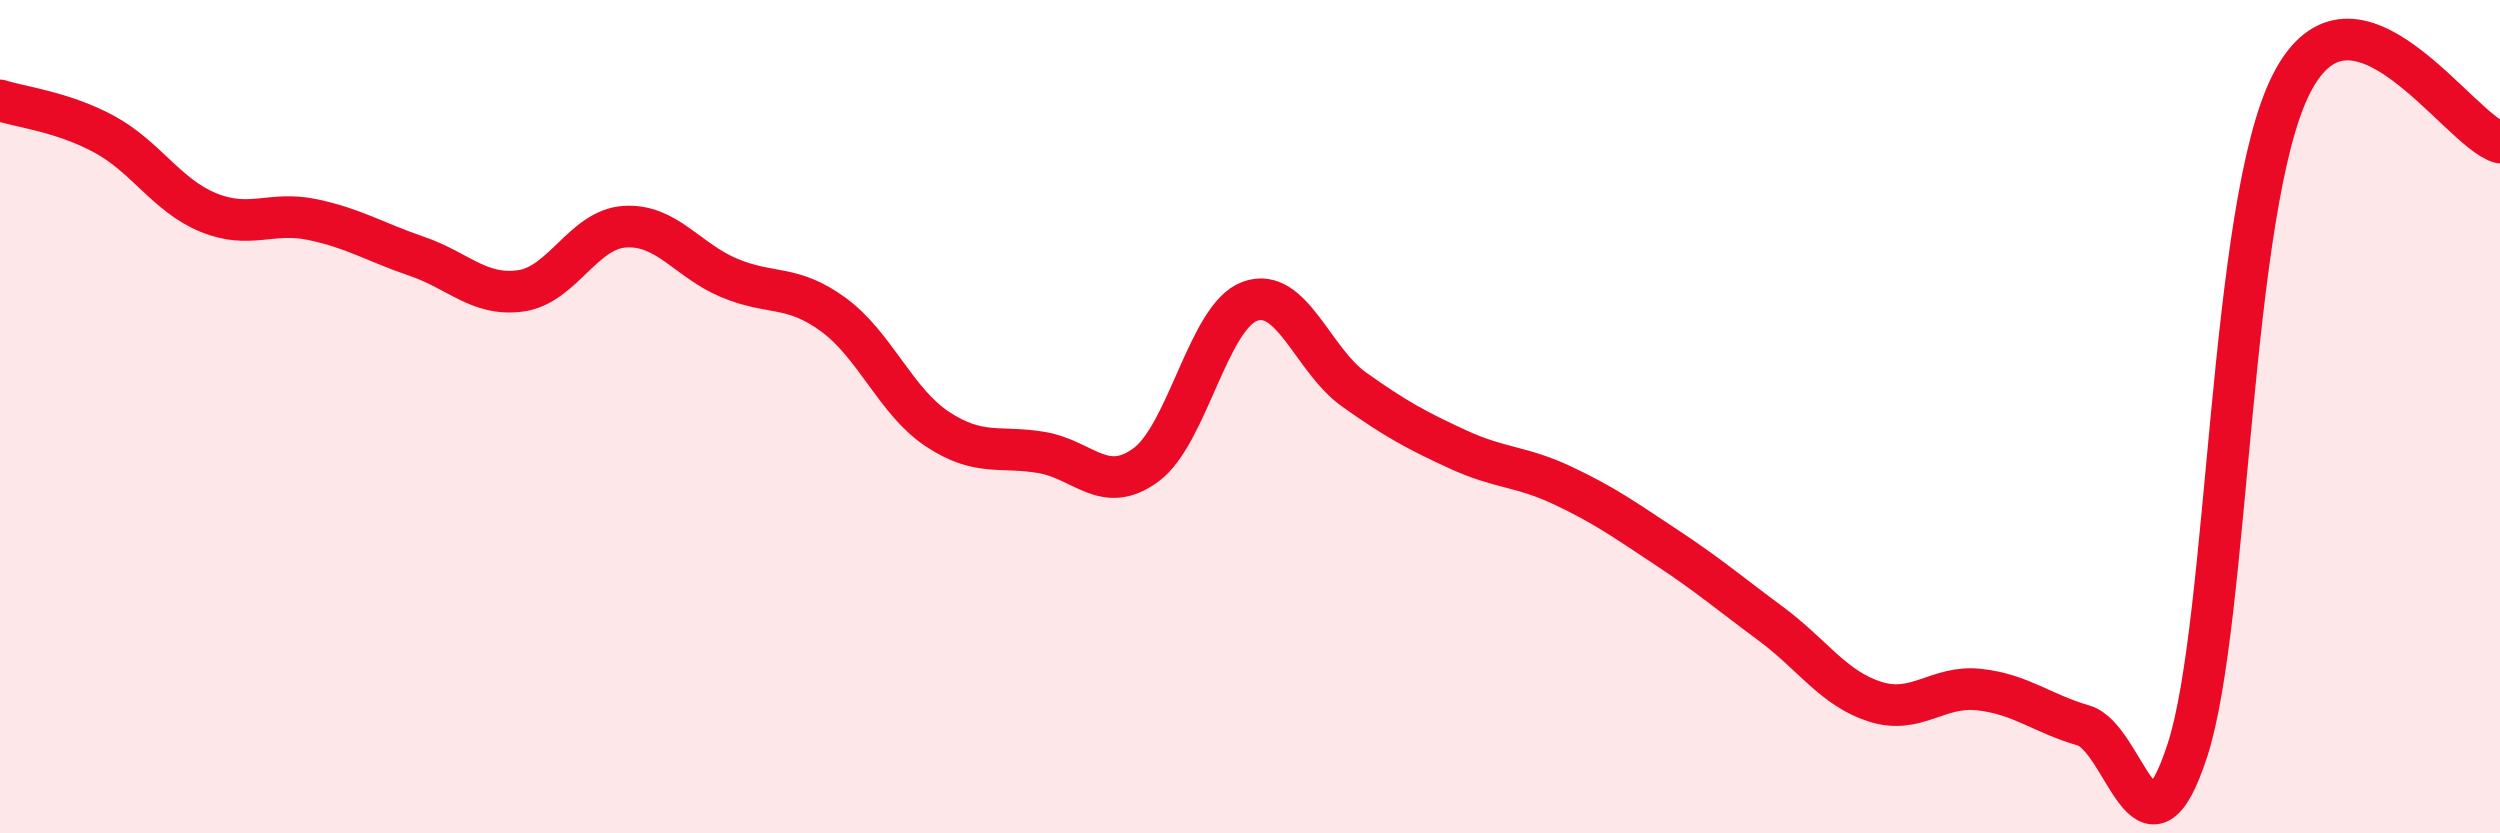 
    <svg width="60" height="20" viewBox="0 0 60 20" xmlns="http://www.w3.org/2000/svg">
      <path
        d="M 0,2.41 C 0.5,2.57 1.5,2.68 2.5,3.22 C 3.5,3.76 4,4.69 5,5.1 C 6,5.51 6.5,5.06 7.5,5.27 C 8.5,5.48 9,5.81 10,6.15 C 11,6.49 11.5,7.12 12.5,6.98 C 13.5,6.84 14,5.5 15,5.44 C 16,5.38 16.5,6.25 17.5,6.67 C 18.5,7.09 19,6.82 20,7.55 C 21,8.28 21.5,9.64 22.5,10.3 C 23.5,10.96 24,10.69 25,10.86 C 26,11.03 26.5,11.89 27.5,11.16 C 28.5,10.43 29,7.59 30,7.23 C 31,6.87 31.5,8.64 32.5,9.35 C 33.5,10.06 34,10.33 35,10.79 C 36,11.25 36.5,11.18 37.5,11.65 C 38.5,12.12 39,12.48 40,13.14 C 41,13.8 41.5,14.23 42.5,14.97 C 43.5,15.71 44,16.52 45,16.84 C 46,17.16 46.5,16.44 47.5,16.55 C 48.5,16.66 49,17.12 50,17.41 C 51,17.7 51.5,21.08 52.5,18 C 53.5,14.92 53.5,4.92 55,2 C 56.5,-0.92 59,3.14 60,3.42L60 20L0 20Z"
        fill="#EB0A25"
        opacity="0.1"
        stroke-linecap="round"
        stroke-linejoin="round"
      />
      <path
        d="M 0,2.41 C 0.5,2.57 1.5,2.68 2.5,3.22 C 3.5,3.76 4,4.69 5,5.1 C 6,5.51 6.5,5.06 7.5,5.27 C 8.5,5.48 9,5.81 10,6.15 C 11,6.49 11.5,7.12 12.5,6.98 C 13.5,6.84 14,5.5 15,5.44 C 16,5.38 16.5,6.25 17.5,6.67 C 18.5,7.09 19,6.82 20,7.55 C 21,8.28 21.5,9.64 22.5,10.3 C 23.5,10.96 24,10.69 25,10.86 C 26,11.03 26.5,11.89 27.5,11.16 C 28.5,10.43 29,7.59 30,7.23 C 31,6.87 31.5,8.64 32.5,9.35 C 33.5,10.06 34,10.33 35,10.79 C 36,11.25 36.5,11.18 37.5,11.65 C 38.5,12.12 39,12.48 40,13.14 C 41,13.8 41.5,14.23 42.5,14.97 C 43.5,15.71 44,16.52 45,16.84 C 46,17.16 46.5,16.44 47.5,16.55 C 48.5,16.66 49,17.12 50,17.41 C 51,17.7 51.5,21.08 52.5,18 C 53.5,14.92 53.5,4.92 55,2 C 56.5,-0.92 59,3.14 60,3.42"
        stroke="#EB0A25"
        stroke-width="1"
        fill="none"
        stroke-linecap="round"
        stroke-linejoin="round"
      />
    </svg>
  